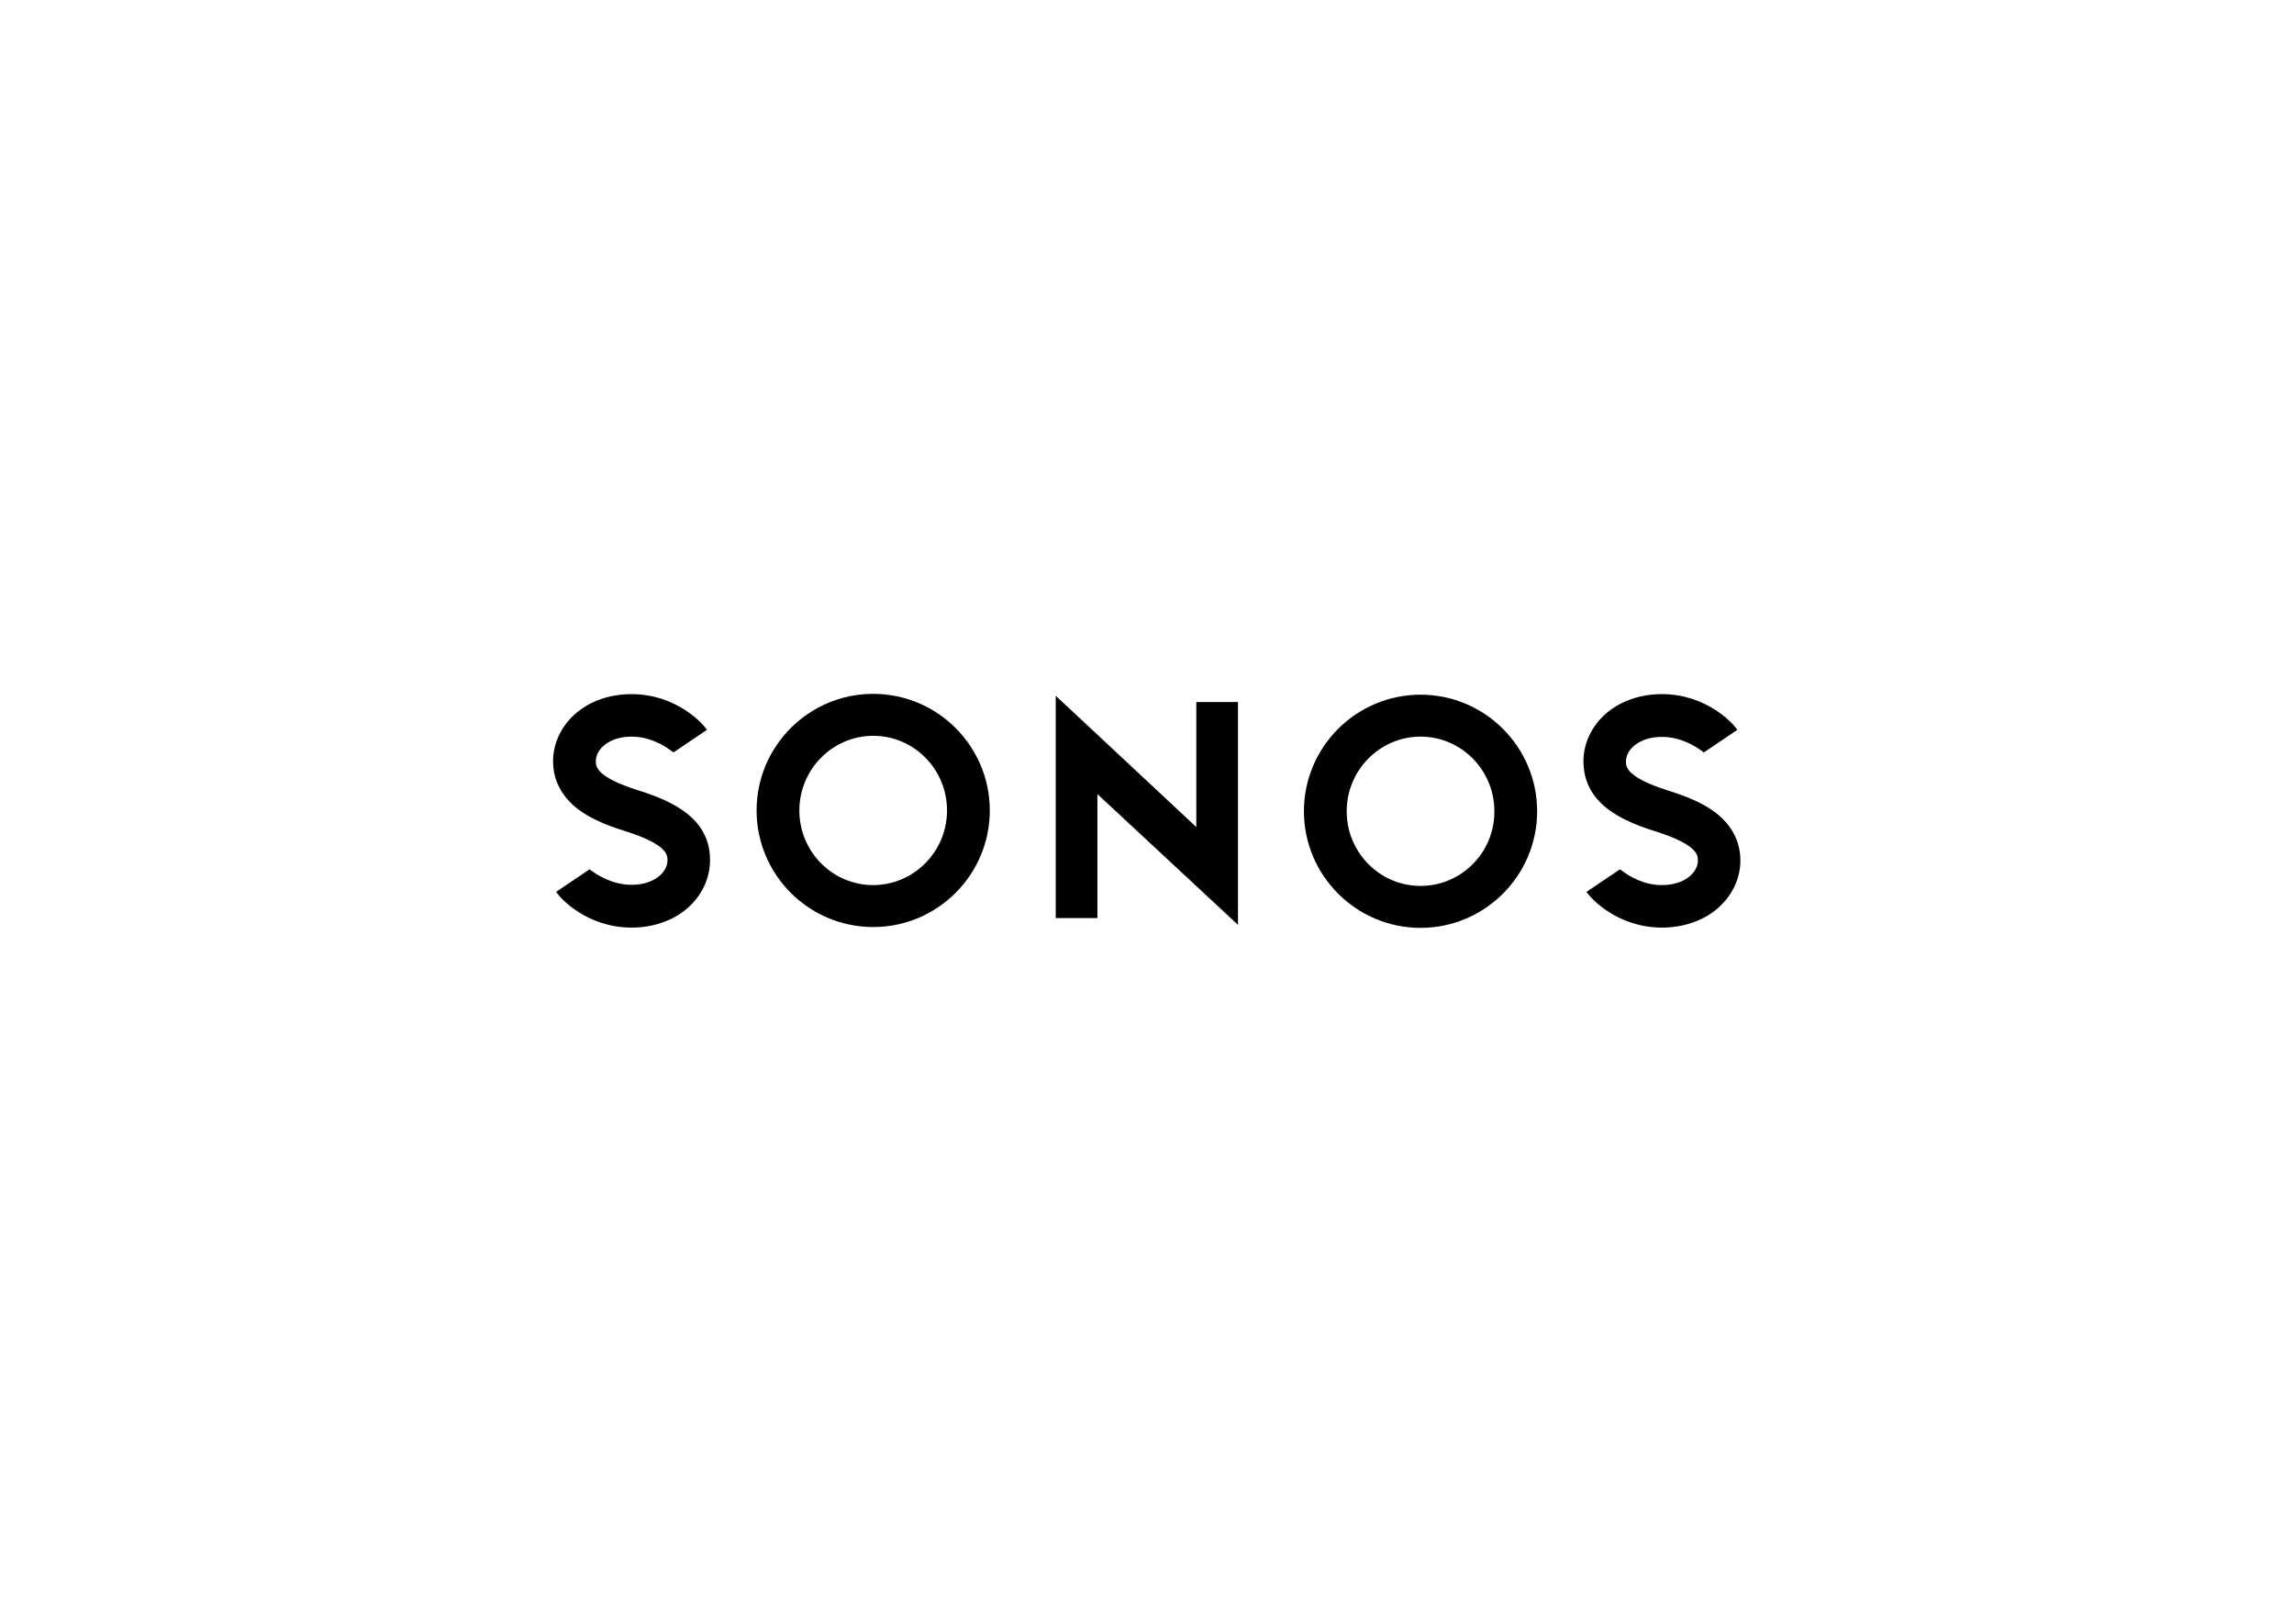 <?xml version="1.0" encoding="UTF-8"?>
<svg xmlns="http://www.w3.org/2000/svg" width="842" height="596" viewBox="0 0 842 596" fill="none">
  <path d="M439.1 303.598L387.5 255.398V336.998H402.8V291.498L454.4 339.498V257.698H439.1V303.598Z" fill="#010101"></path>
  <path d="M320.499 324.899C305.499 324.899 293.399 312.599 293.399 297.499C293.399 282.399 305.599 270.099 320.499 270.099C335.499 270.099 347.599 282.399 347.599 297.499C347.599 312.599 335.399 324.899 320.499 324.899ZM320.499 254.699C296.899 254.699 277.699 273.899 277.699 297.499C277.699 321.099 296.899 340.299 320.499 340.299C344.099 340.299 363.299 321.099 363.299 297.499C363.299 273.899 344.099 254.699 320.499 254.699Z" fill="#010101"></path>
  <path d="M251.6 298.199C247.5 295.099 242.2 292.599 234.2 290.099C218.7 285.199 218.7 281.299 218.7 279.399C218.7 274.999 223.6 270.399 231.8 270.399C238.7 270.399 244.1 273.899 246.1 275.399L247.2 276.199L259.5 267.899L258.2 266.299C257.8 265.799 248.3 254.799 231.8 254.799C223.9 254.799 216.6 257.299 211.3 261.899C206 266.499 203 272.899 203 279.399C203 286.399 206.1 292.299 212.1 296.999C216.2 300.099 221.5 302.599 229.5 305.099C245 309.999 245 313.899 245 315.799C245 320.199 240.1 324.799 231.8 324.799C224.9 324.799 219.5 321.299 217.5 319.899L216.4 319.099L204.1 327.399L205.4 328.999C205.8 329.499 215.3 340.499 231.8 340.499C239.7 340.499 247 337.999 252.3 333.399C257.6 328.799 260.6 322.399 260.6 315.899C260.7 308.699 257.7 302.799 251.6 298.199Z" fill="#010101"></path>
  <path d="M521.4 325.2C506.4 325.2 494.3 312.9 494.3 297.8C494.3 282.7 506.5 270.4 521.4 270.4C536.4 270.4 548.5 282.7 548.5 297.8C548.6 312.9 536.4 325.2 521.4 325.2ZM521.4 255C497.8 255 478.6 274.2 478.6 297.8C478.6 321.4 497.8 340.6 521.4 340.6C545 340.6 564.2 321.4 564.2 297.8C564.2 274.2 545 255 521.4 255Z" fill="#010101"></path>
  <path d="M590.299 297.099C594.399 300.199 599.699 302.699 607.699 305.199C623.199 310.099 623.199 313.999 623.199 315.899C623.199 320.299 618.299 324.899 609.999 324.899C603.099 324.899 597.699 321.399 595.699 319.899L594.599 319.099L582.299 327.399L583.599 328.999C583.999 329.499 593.499 340.499 609.999 340.499C617.899 340.499 625.199 337.999 630.499 333.399C635.799 328.799 638.799 322.399 638.799 315.899C638.799 308.899 635.699 302.999 629.699 298.299C625.599 295.199 620.299 292.699 612.299 290.199C596.799 285.299 596.799 281.399 596.799 279.499C596.799 275.099 601.699 270.499 609.999 270.499C616.999 270.499 622.299 273.999 624.299 275.399L625.399 276.199L637.699 267.899L636.399 266.299C635.999 265.799 626.499 254.799 609.999 254.799C602.099 254.799 594.799 257.299 589.499 261.899C584.199 266.499 581.199 272.899 581.199 279.399C581.199 286.599 584.199 292.499 590.299 297.099Z" fill="#010101"></path>
</svg>
